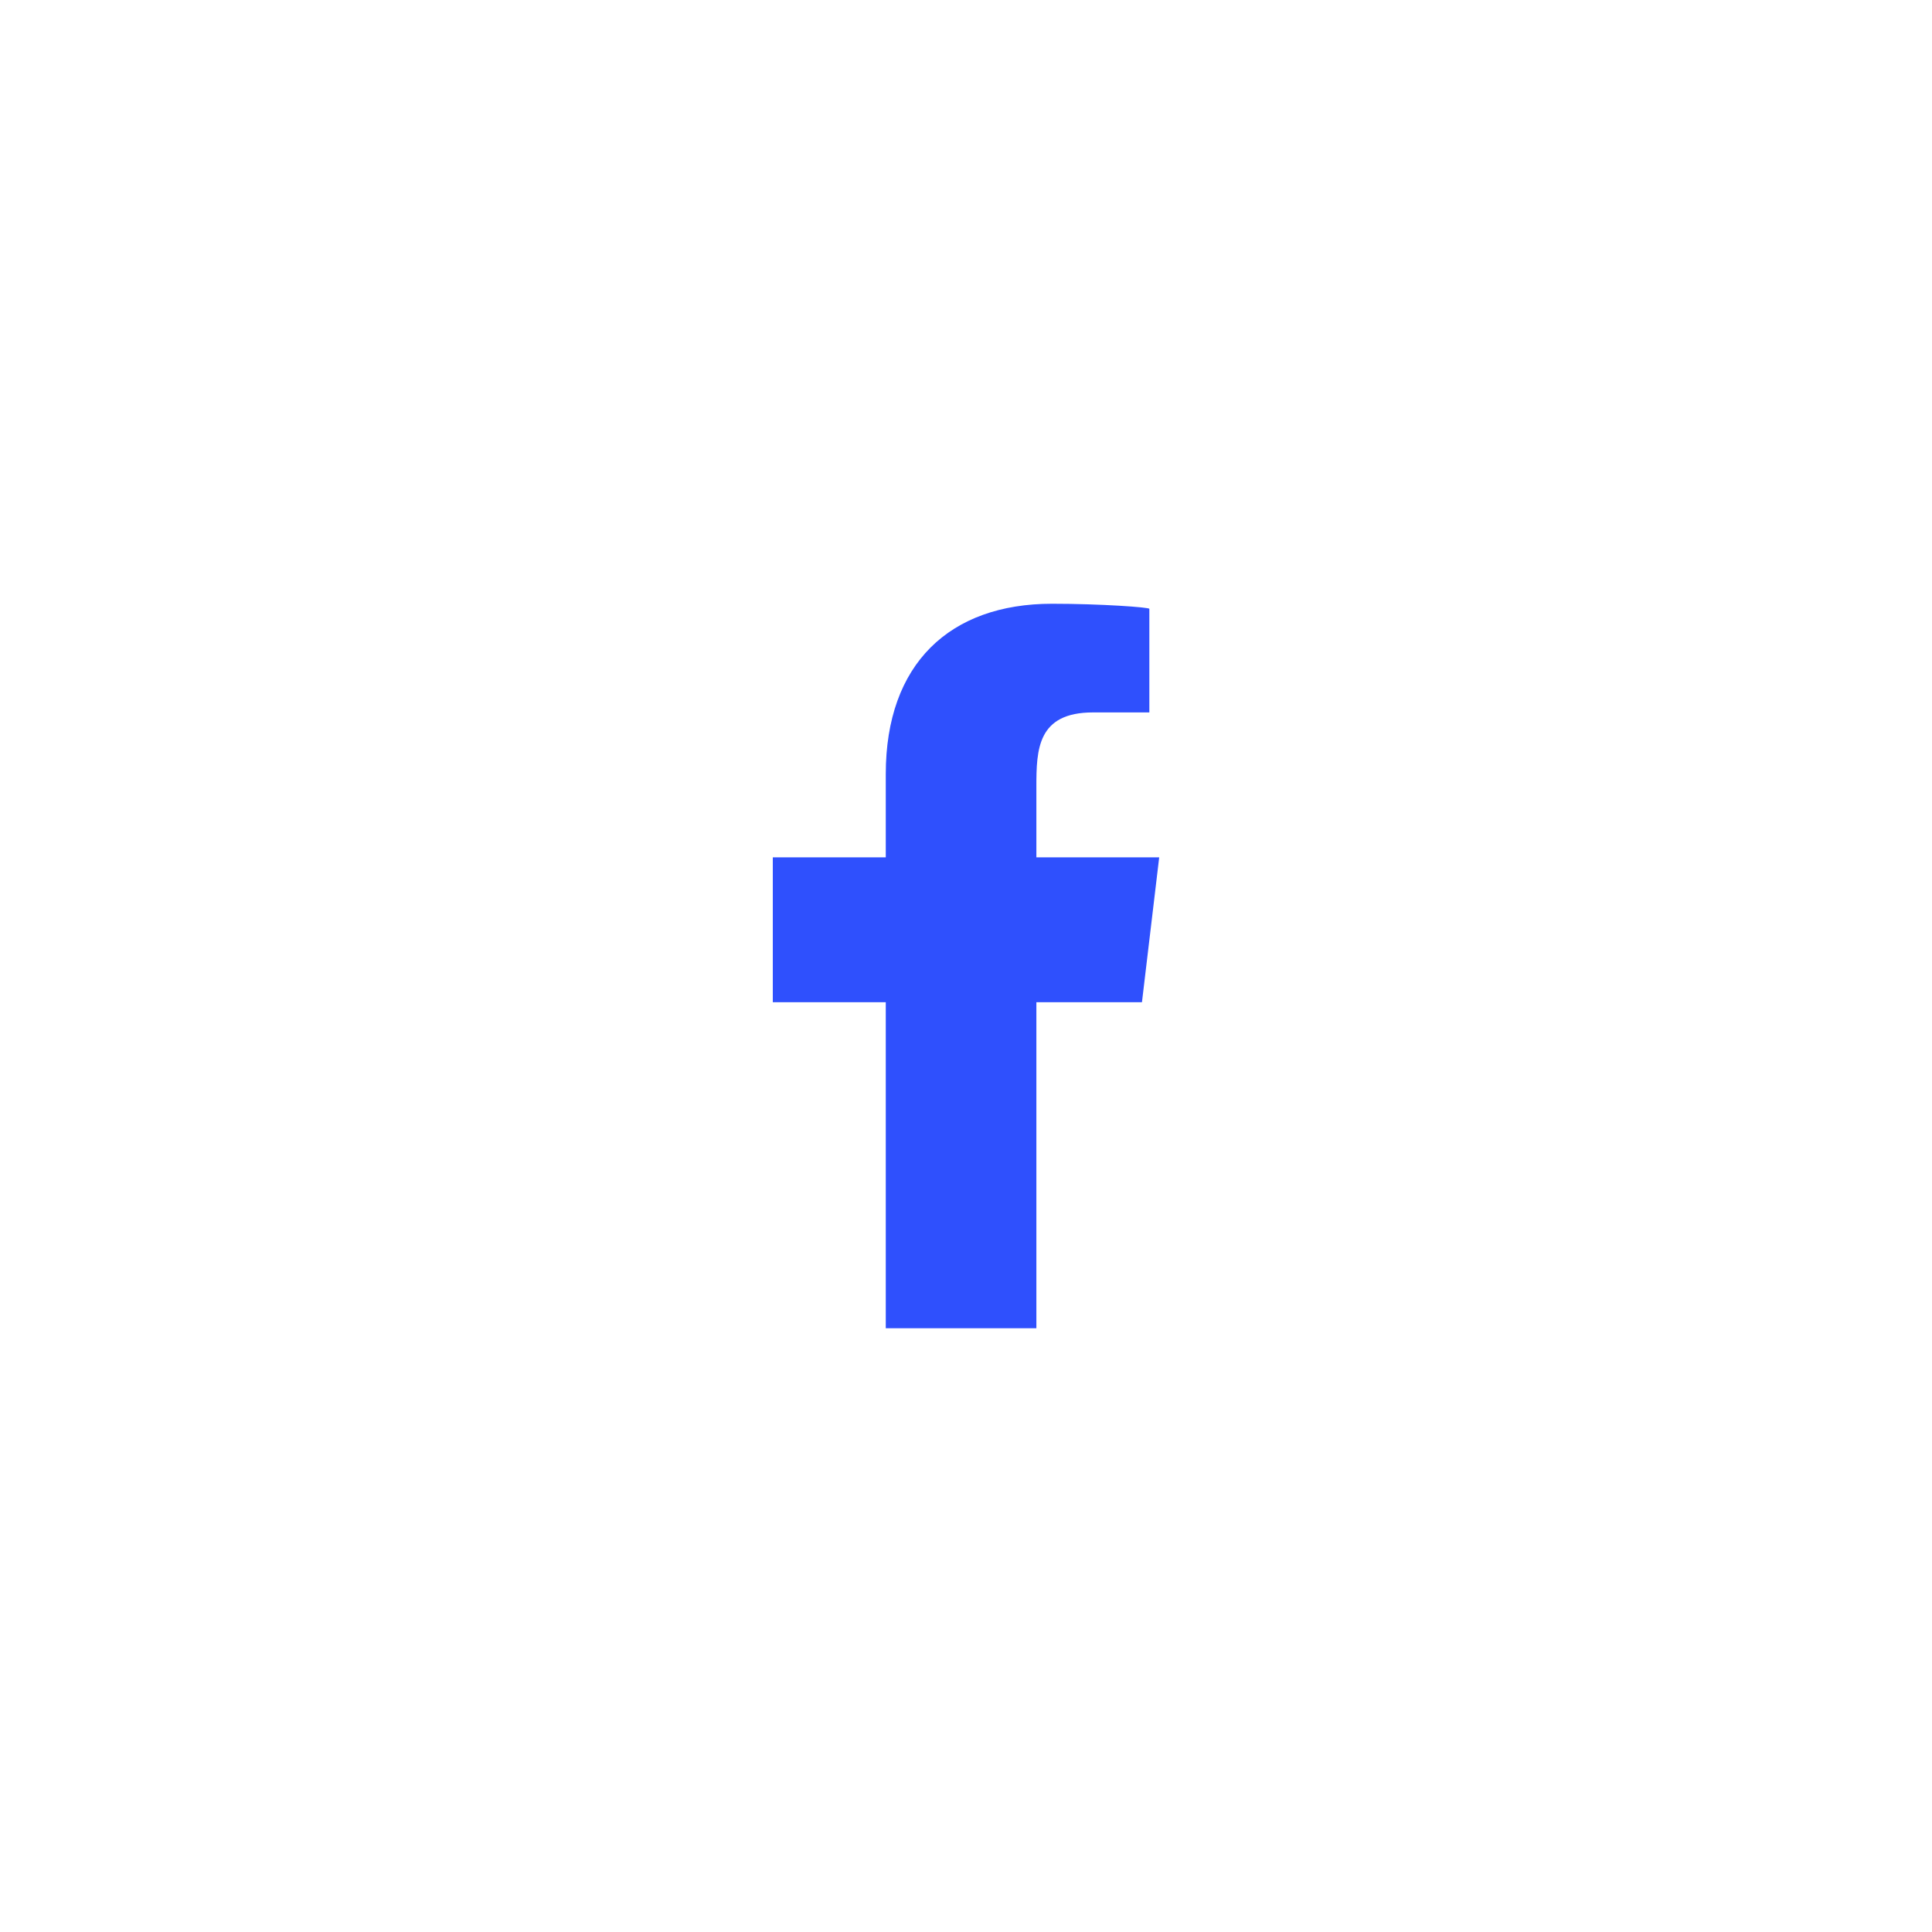 <?xml version="1.0" encoding="UTF-8"?>
<svg width="40px" height="40px" viewBox="0 0 40 40" version="1.1" xmlns="http://www.w3.org/2000/svg" xmlns:xlink="http://www.w3.org/1999/xlink">
    <!-- Generator: Sketch 54.1 (76490) - https://sketchapp.com -->
    <title>FB_icon</title>
    <desc>Created with Sketch.</desc>
    <g id="FB_icon" stroke="none" stroke-width="1" fill="none" fill-rule="evenodd">
        <g id="Buttons/Social/Facebook" transform="translate(16, 12.5)" fill="#2F50FD">
            <path d="M5.457,15 L5.457,8.25 L7.643,8.25 L8,5.25 L5.457,5.25 L5.457,3.789 C5.457,3.017 5.478,2.25 6.63,2.25 L7.796,2.25 L7.796,0.105 C7.796,0.073 6.794,0 5.781,0 C3.664,0 2.339,1.243 2.339,3.525 L2.339,5.25 L0,5.25 L0,8.25 L2.339,8.25 L2.339,15 L5.457,15 Z" id="facebook"></path>
        </g>
    </g>
</svg>